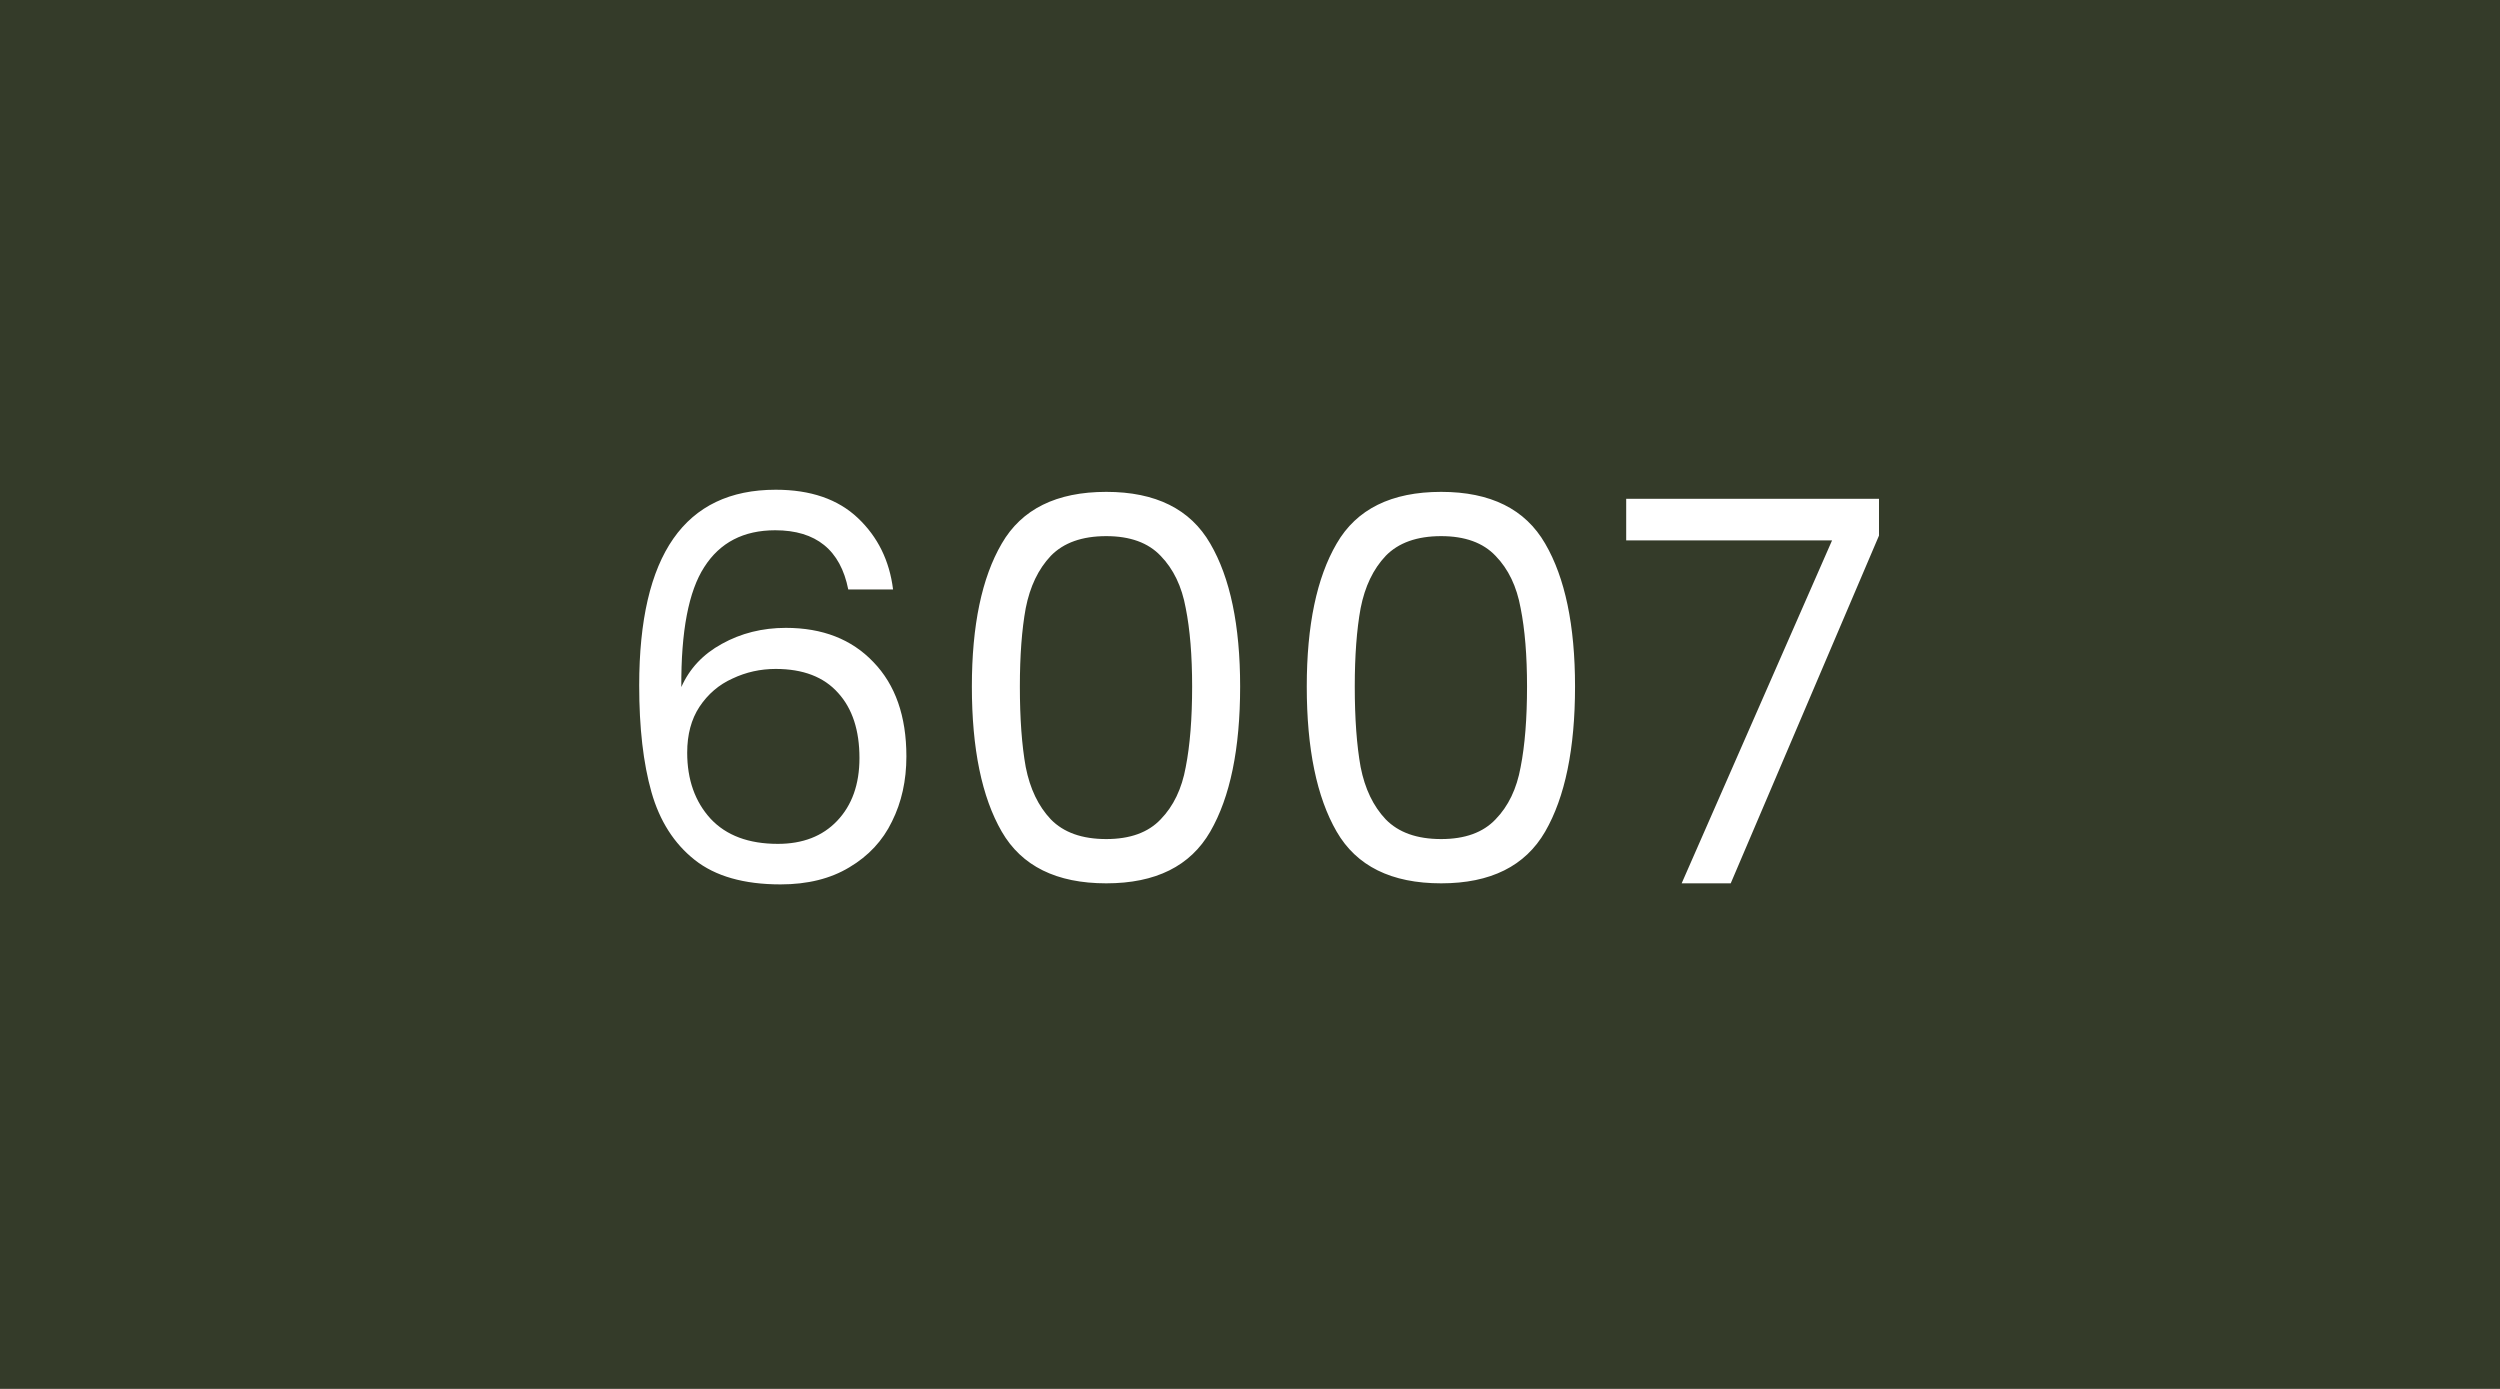 <svg width="450" height="250" viewBox="0 0 450 250" fill="none" xmlns="http://www.w3.org/2000/svg">
<rect width="450" height="250" fill="#343B29"/>
<path d="M152.687 106.104C151.279 99 146.895 95.448 139.535 95.448C133.839 95.448 129.583 97.656 126.767 102.072C123.951 106.424 122.575 113.624 122.639 123.672C124.111 120.344 126.543 117.752 129.935 115.896C133.391 113.976 137.231 113.016 141.455 113.016C148.047 113.016 153.295 115.064 157.199 119.16C161.167 123.256 163.151 128.92 163.151 136.152C163.151 140.504 162.287 144.408 160.559 147.864C158.895 151.32 156.335 154.072 152.879 156.12C149.487 158.168 145.359 159.192 140.495 159.192C133.903 159.192 128.751 157.72 125.039 154.776C121.327 151.832 118.735 147.768 117.263 142.584C115.791 137.4 115.055 131 115.055 123.384C115.055 99.896 123.247 88.152 139.631 88.152C145.903 88.152 150.831 89.848 154.415 93.24C157.999 96.632 160.111 100.92 160.751 106.104H152.687ZM139.631 120.408C136.879 120.408 134.287 120.984 131.855 122.136C129.423 123.224 127.439 124.92 125.903 127.224C124.431 129.464 123.695 132.216 123.695 135.48C123.695 140.344 125.103 144.312 127.919 147.384C130.735 150.392 134.767 151.896 140.015 151.896C144.495 151.896 148.047 150.52 150.671 147.768C153.359 144.952 154.703 141.176 154.703 136.44C154.703 131.448 153.423 127.544 150.863 124.728C148.303 121.848 144.559 120.408 139.631 120.408ZM174.936 123.576C174.936 112.568 176.728 103.992 180.312 97.848C183.896 91.64 190.168 88.536 199.128 88.536C208.024 88.536 214.264 91.64 217.848 97.848C221.432 103.992 223.224 112.568 223.224 123.576C223.224 134.776 221.432 143.48 217.848 149.688C214.264 155.896 208.024 159 199.128 159C190.168 159 183.896 155.896 180.312 149.688C176.728 143.48 174.936 134.776 174.936 123.576ZM214.584 123.576C214.584 118.008 214.2 113.304 213.432 109.464C212.728 105.56 211.224 102.424 208.92 100.056C206.68 97.688 203.416 96.504 199.128 96.504C194.776 96.504 191.448 97.688 189.144 100.056C186.904 102.424 185.4 105.56 184.632 109.464C183.928 113.304 183.576 118.008 183.576 123.576C183.576 129.336 183.928 134.168 184.632 138.072C185.4 141.976 186.904 145.112 189.144 147.48C191.448 149.848 194.776 151.032 199.128 151.032C203.416 151.032 206.68 149.848 208.92 147.48C211.224 145.112 212.728 141.976 213.432 138.072C214.2 134.168 214.584 129.336 214.584 123.576ZM235.218 123.576C235.218 112.568 237.01 103.992 240.594 97.848C244.178 91.64 250.45 88.536 259.41 88.536C268.306 88.536 274.546 91.64 278.13 97.848C281.714 103.992 283.506 112.568 283.506 123.576C283.506 134.776 281.714 143.48 278.13 149.688C274.546 155.896 268.306 159 259.41 159C250.45 159 244.178 155.896 240.594 149.688C237.01 143.48 235.218 134.776 235.218 123.576ZM274.866 123.576C274.866 118.008 274.482 113.304 273.714 109.464C273.01 105.56 271.506 102.424 269.202 100.056C266.962 97.688 263.698 96.504 259.41 96.504C255.058 96.504 251.73 97.688 249.426 100.056C247.186 102.424 245.682 105.56 244.914 109.464C244.21 113.304 243.858 118.008 243.858 123.576C243.858 129.336 244.21 134.168 244.914 138.072C245.682 141.976 247.186 145.112 249.426 147.48C251.73 149.848 255.058 151.032 259.41 151.032C263.698 151.032 266.962 149.848 269.202 147.48C271.506 145.112 273.01 141.976 273.714 138.072C274.482 134.168 274.866 129.336 274.866 123.576ZM338.219 96.408L311.531 159H302.699L329.771 97.272H292.715V89.784H338.219V96.408Z" fill="white"/>
</svg>

